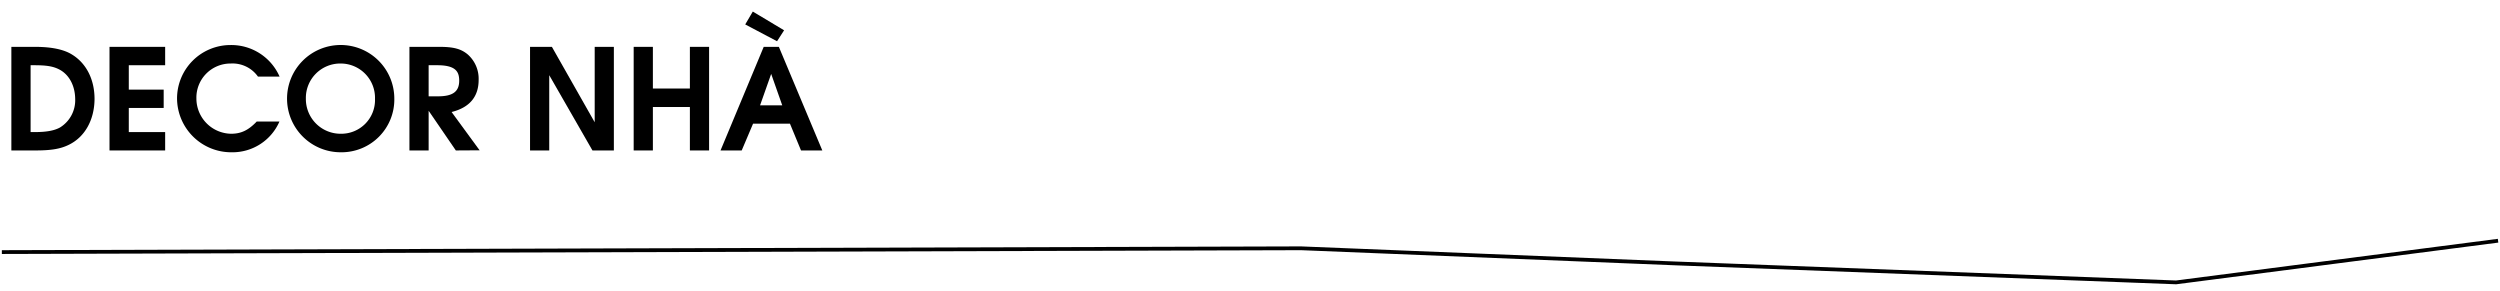 <svg id="Layer_1" data-name="Layer 1" xmlns="http://www.w3.org/2000/svg" viewBox="0 0 660 76.87"><title>Meng</title><path d="M.49,66.55l343-1,99,4,132,5,85-11" fill="none" stroke="#000" stroke-miterlimit="10"/><path d="M18.22,38.2c-2.22,1.11-4.7,1.52-8.84,1.52H3V12.37H9.26c4.3,0,7.55.67,9.7,2,3.81,2.3,6,6.59,6,11.77C24.92,31.61,22.44,36.13,18.22,38.2ZM15.63,18.33c-1.59-.82-3.33-1.11-6.55-1.11h-1V34.87H9.19c3,0,5.14-.37,6.66-1.22a8.45,8.45,0,0,0,4-7.55C19.81,22.58,18.22,19.66,15.63,18.33Z"/><path d="M28.91,39.72V12.37H43.6v4.85H34v6.44h9.21V28.5H34v6.37H43.6v4.85Z"/><path d="M61.14,40.2A14.3,14.3,0,0,1,46.74,26,14.11,14.11,0,0,1,60.81,11.89a13.92,13.92,0,0,1,13,8.33H68.1a8.21,8.21,0,0,0-7.18-3.45A9,9,0,0,0,51.85,26,9.31,9.31,0,0,0,61,35.31c2.62,0,4.55-.89,6.77-3.22h6A13.5,13.5,0,0,1,61.14,40.2Z"/><path d="M90,40.2A14.16,14.16,0,1,1,104.1,26,13.93,13.93,0,0,1,90,40.2Zm0-23.43a9.08,9.08,0,0,0-9.25,9.29A9.16,9.16,0,0,0,90,35.31a8.9,8.9,0,0,0,9-9.21A9.06,9.06,0,0,0,90,16.77Z"/><path d="M120.34,39.72l-7.18-10.48V39.72h-5.07V12.37H116c3.74,0,5.7.52,7.48,2a8.55,8.55,0,0,1,2.88,6.73c0,4.26-2.22,7.25-7.14,8.47l7.4,10.11Zm-4.92-22.5h-2.26v8.21h2.48c3.92,0,5.59-1.26,5.59-4.14C121.23,18.85,120.23,17.22,115.42,17.22Z"/><path d="M156.41,39.72,145,19.85V39.72h-5.07V12.37h5.77L157,32.28V12.37h5.06V39.72Z"/><path d="M182.13,39.72V28.25h-9.77V39.72h-5.07V12.37h5.07v11h9.77v-11h5.07V39.72Z"/><path d="M211.47,39.72l-2.92-7.07h-9.74l-3,7.07h-5.59l11.4-27.35h4l11.47,27.35Zm-6.33-28.83-8.4-4.44,2-3.4L207,8Zm-1.55,8.62-2.93,8.29h5.85Z"/></svg>